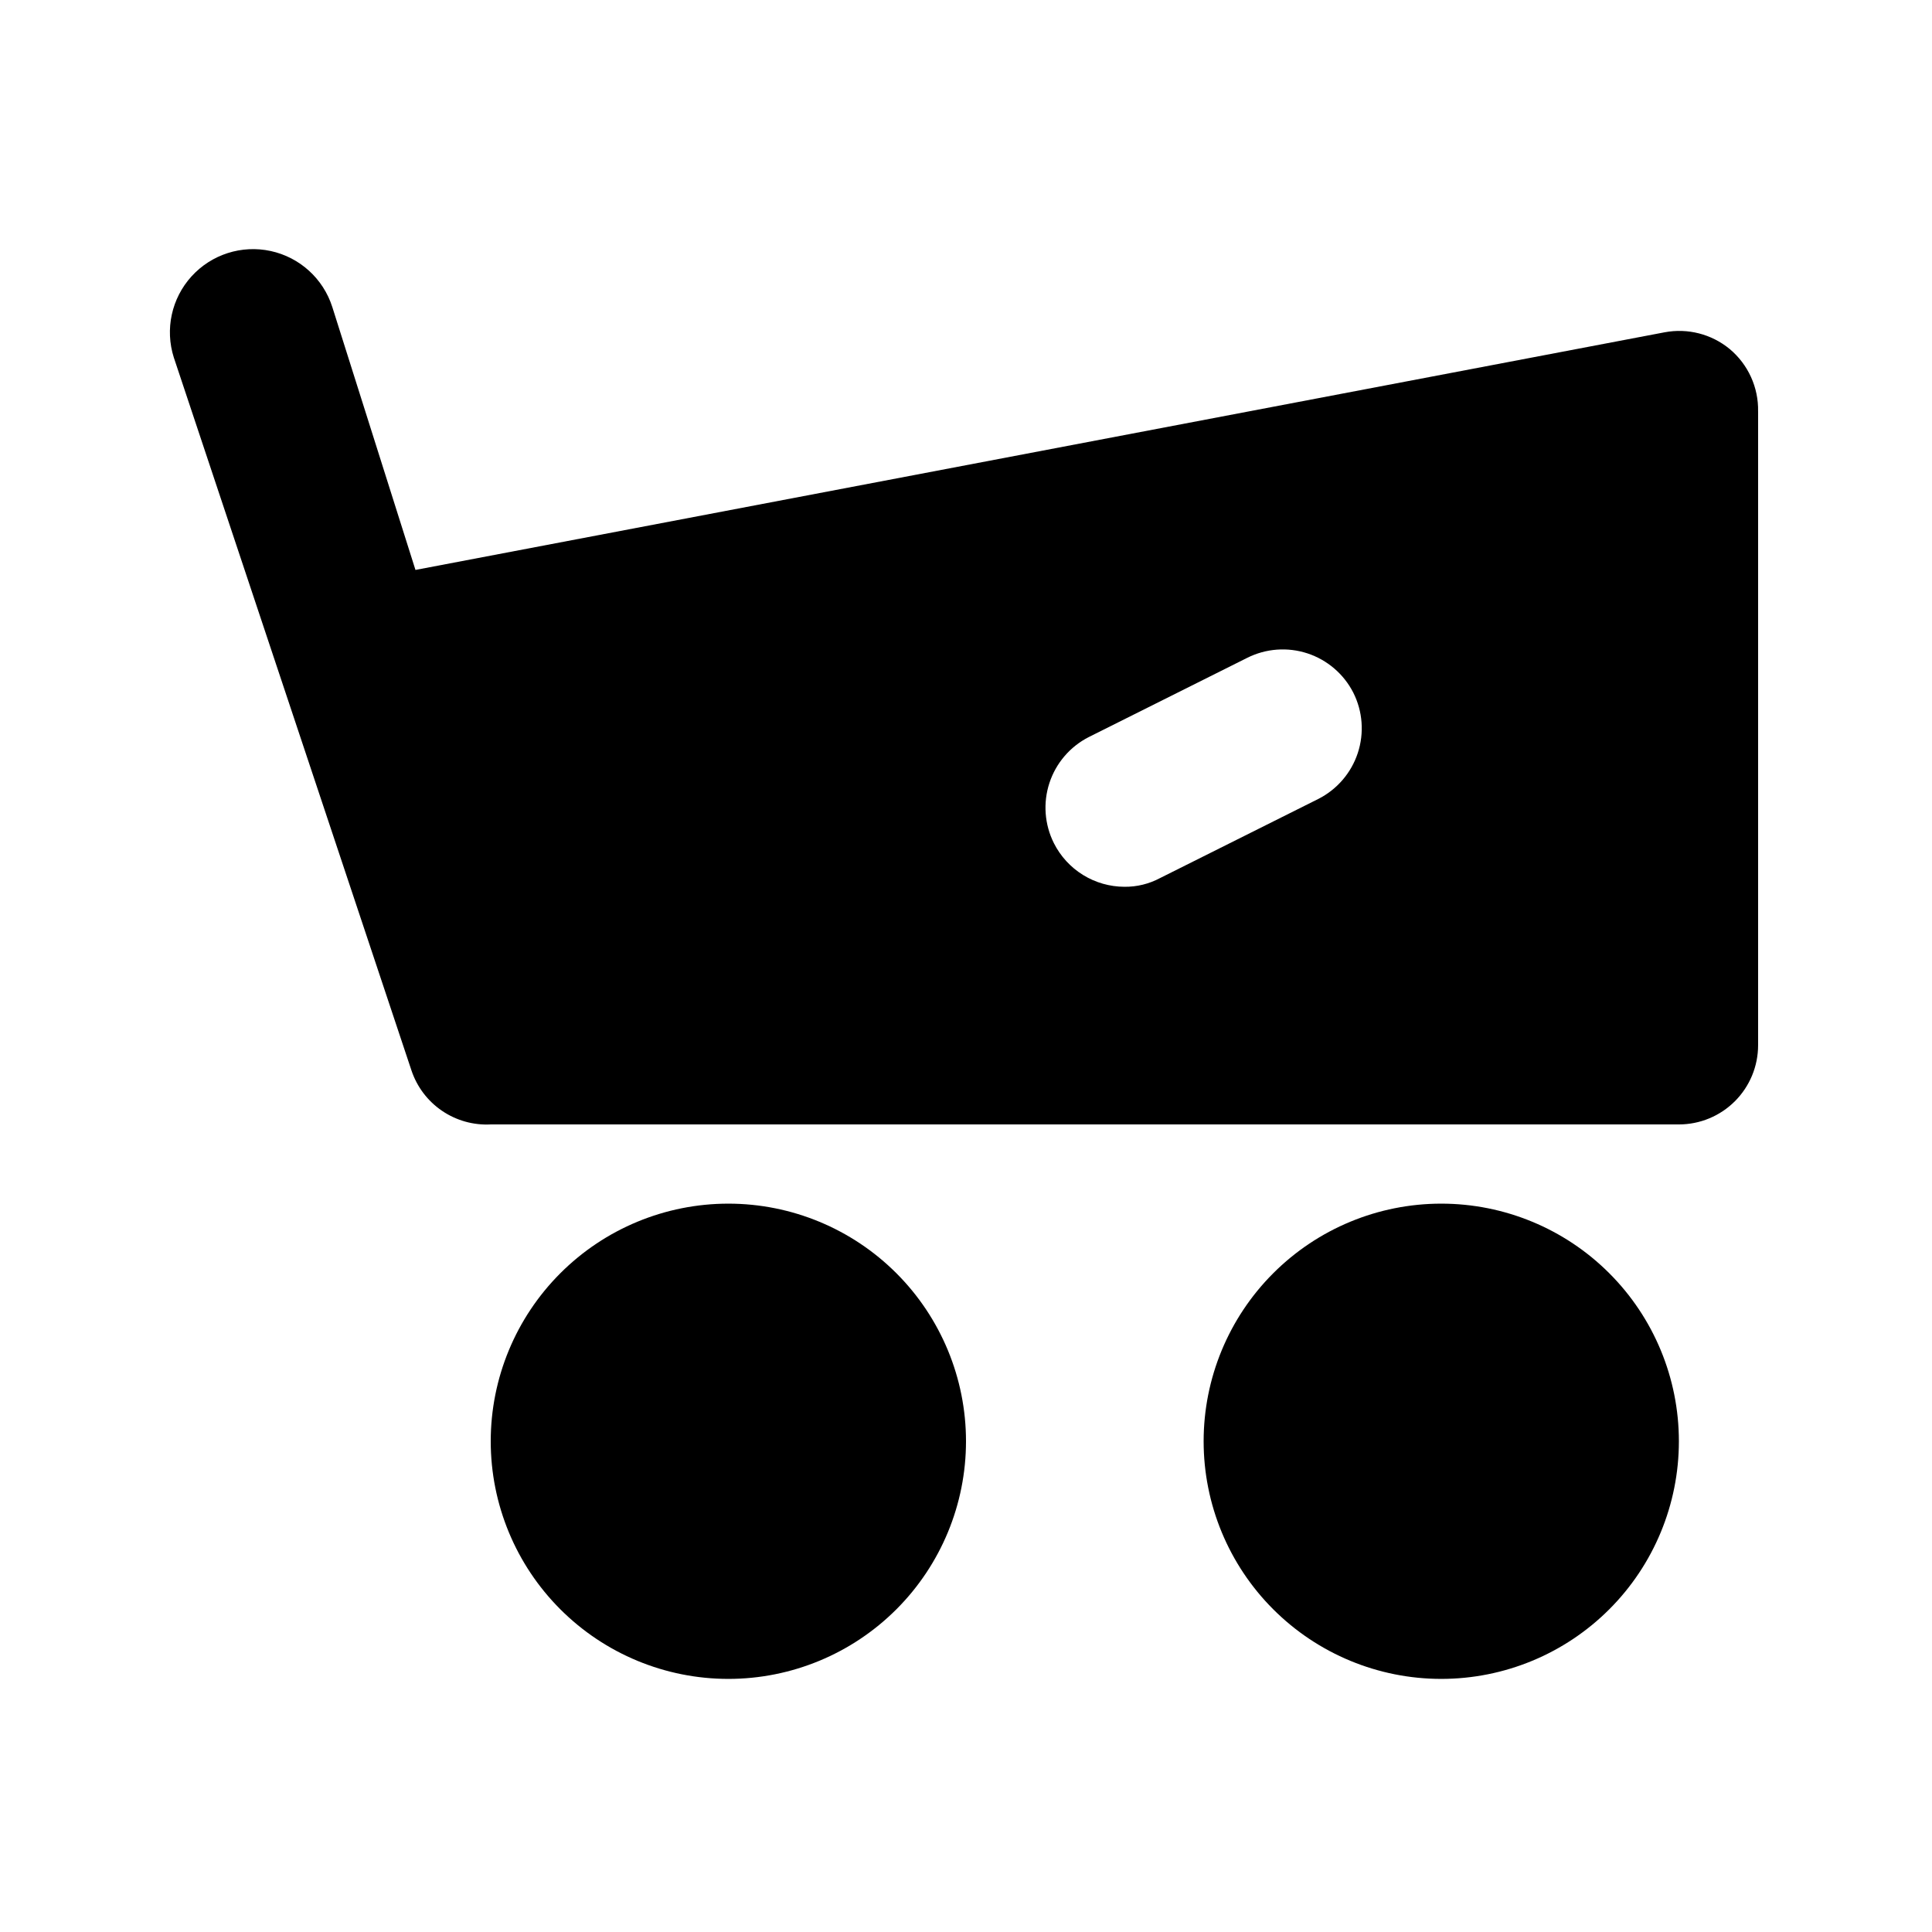 <?xml version="1.0" encoding="UTF-8"?>
<!-- Uploaded to: SVG Repo, www.svgrepo.com, Generator: SVG Repo Mixer Tools -->
<svg fill="#000000" width="800px" height="800px" version="1.1" viewBox="144 144 512 512" xmlns="http://www.w3.org/2000/svg">
 <path d="m400 525.95c0 16.703-6.637 32.723-18.445 44.531-11.812 11.812-27.828 18.445-44.531 18.445-16.703 0-32.723-6.633-44.531-18.445-11.812-11.809-18.445-27.828-18.445-44.531 0-16.699 6.633-32.719 18.445-44.527 11.809-11.812 27.828-18.445 44.531-18.445 16.703 0 32.719 6.633 44.531 18.445 11.809 11.809 18.445 27.828 18.445 44.527zm125.95-62.977-0.004 0.004c-16.699 0-32.719 6.633-44.527 18.445-11.812 11.809-18.445 27.828-18.445 44.527 0 16.703 6.633 32.723 18.445 44.531 11.809 11.812 27.828 18.445 44.527 18.445 16.703 0 32.723-6.633 44.531-18.445 11.812-11.809 18.445-27.828 18.445-44.531 0-16.699-6.633-32.719-18.445-44.527-11.809-11.812-27.828-18.445-44.531-18.445zm83.965-209.92v167.94c0 5.566-2.211 10.906-6.148 14.844-3.938 3.934-9.273 6.148-14.844 6.148h-314.88c-4.578 0.238-9.109-1.027-12.898-3.606-3.793-2.578-6.633-6.324-8.094-10.672l-62.977-188.93v0.004c-2.398-7.5-0.617-15.711 4.68-21.539 5.293-5.828 13.297-8.391 20.992-6.719 7.695 1.672 13.91 7.32 16.312 14.82l22.043 69.695 331.04-62.977c6.109-1.152 12.41 0.461 17.215 4.406 4.91 4.09 7.691 10.195 7.555 16.586zm-107.27 74.52c-2.516-4.941-6.887-8.688-12.156-10.422-5.273-1.73-11.016-1.305-15.973 1.188l-41.984 20.992c-4.941 2.516-8.691 6.887-10.422 12.16-1.73 5.269-1.305 11.012 1.188 15.969 1.742 3.461 4.414 6.371 7.711 8.41 3.297 2.039 7.094 3.125 10.973 3.137 3.293 0.039 6.543-0.758 9.445-2.309l41.984-20.992c4.941-2.519 8.691-6.891 10.422-12.16 1.73-5.273 1.305-11.012-1.188-15.973z"/>
</svg>